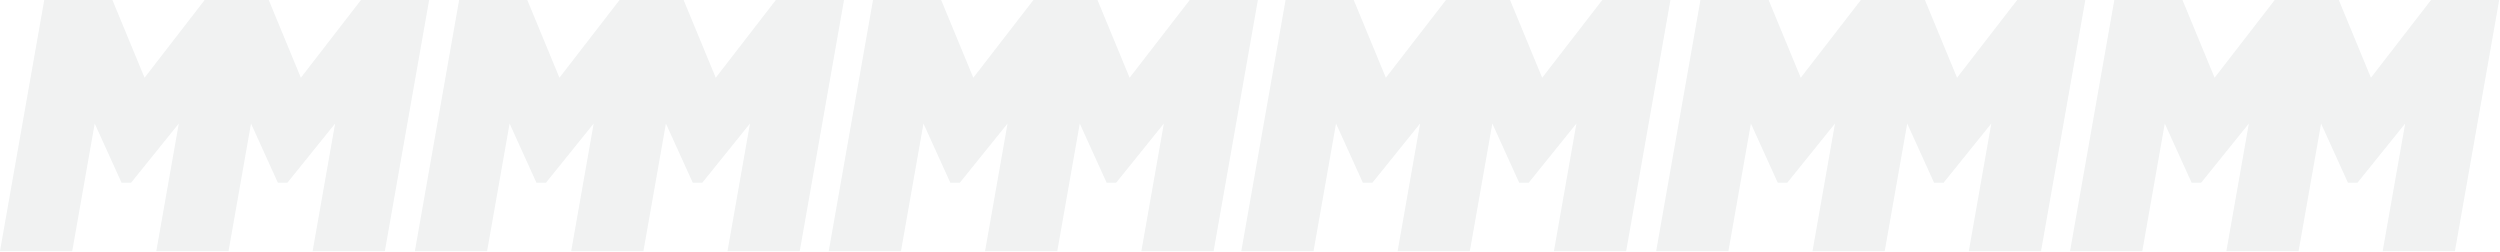 <svg width="1459" height="147" viewBox="0 0 1459 147" fill="none" xmlns="http://www.w3.org/2000/svg">
<g opacity="0.3">
<g opacity="0.45">
<path opacity="0.45" d="M250.43 0L224.59 146.55H182.45L195.59 72.05L167.69 106.66H162.19L146.49 72.06L133.36 146.55H91.23L104.37 72.05L76.46 106.66H70.97L55.27 72.06L42.14 146.55H0L25.84 0H65.59L84.36 45.39L116.37 3.99L119.45 0H156.82L158.49 4.04L175.58 45.39L210.68 0H250.43Z" fill="#0B2828"/>
</g>
<g opacity="0.45">
<path opacity="0.45" d="M492.56 0L466.72 146.55H424.58L437.71 72.05L409.82 106.66H404.32L388.62 72.06L375.49 146.55H333.36L346.49 72.05L318.59 106.66H313.09L297.4 72.06L284.26 146.55H242.13L267.96 0H307.72L326.48 45.39L358.5 3.99L361.58 0H398.95L400.61 4.04L417.71 45.39L452.8 0H492.56Z" fill="#0B2828"/>
</g>
<g opacity="0.45">
<path opacity="0.45" d="M734.09 0L708.25 146.55H666.11L679.25 72.05L651.35 106.66H645.86L630.15 72.06L617.02 146.55H574.89L588.03 72.05L560.12 106.66H554.63L538.93 72.06L525.8 146.55H483.66L509.5 0H549.25L568.02 45.39L600.03 3.99L603.11 0H640.48L642.15 4.04L659.24 45.39L694.34 0H734.09Z" fill="#0B2828"/>
</g>
<g opacity="0.45">
<path opacity="0.45" d="M974.86 0L949.02 146.55H906.88L920.02 72.05L892.12 106.66H886.62L870.92 72.06L857.79 146.55H815.66L828.79 72.05L800.89 106.66H795.4L779.7 72.06L766.57 146.55H724.43L750.27 0H790.02L808.78 45.39L840.8 3.99L843.88 0H881.25L882.92 4.04L900.01 45.39L935.11 0H974.86Z" fill="#0B2828"/>
</g>
<g opacity="0.45">
<path opacity="0.45" d="M1216.98 0L1191.14 146.55H1149.01L1162.14 72.05L1134.24 106.66H1128.75L1113.05 72.06L1099.91 146.55H1057.79L1070.92 72.05L1043.02 106.66H1037.52L1021.82 72.06L1008.69 146.55H966.55L992.39 0H1032.15L1050.91 45.39L1082.92 3.99L1086 0H1123.37L1125.04 4.04L1142.13 45.39L1177.23 0H1216.98Z" fill="#0B2828"/>
</g>
<g opacity="0.45">
<path opacity="0.45" d="M1458.52 0L1432.68 146.55H1390.54L1403.68 72.05L1375.78 106.66H1370.28L1354.58 72.06L1341.45 146.55H1299.32L1312.46 72.05L1284.55 106.66H1279.06L1263.36 72.06L1250.23 146.55H1208.09L1233.93 0H1273.68L1292.44 45.39L1324.46 3.99L1327.54 0H1364.91L1366.58 4.04L1383.67 45.39L1418.77 0H1458.52Z" fill="#0B2828"/>
</g>
</g>
</svg>
